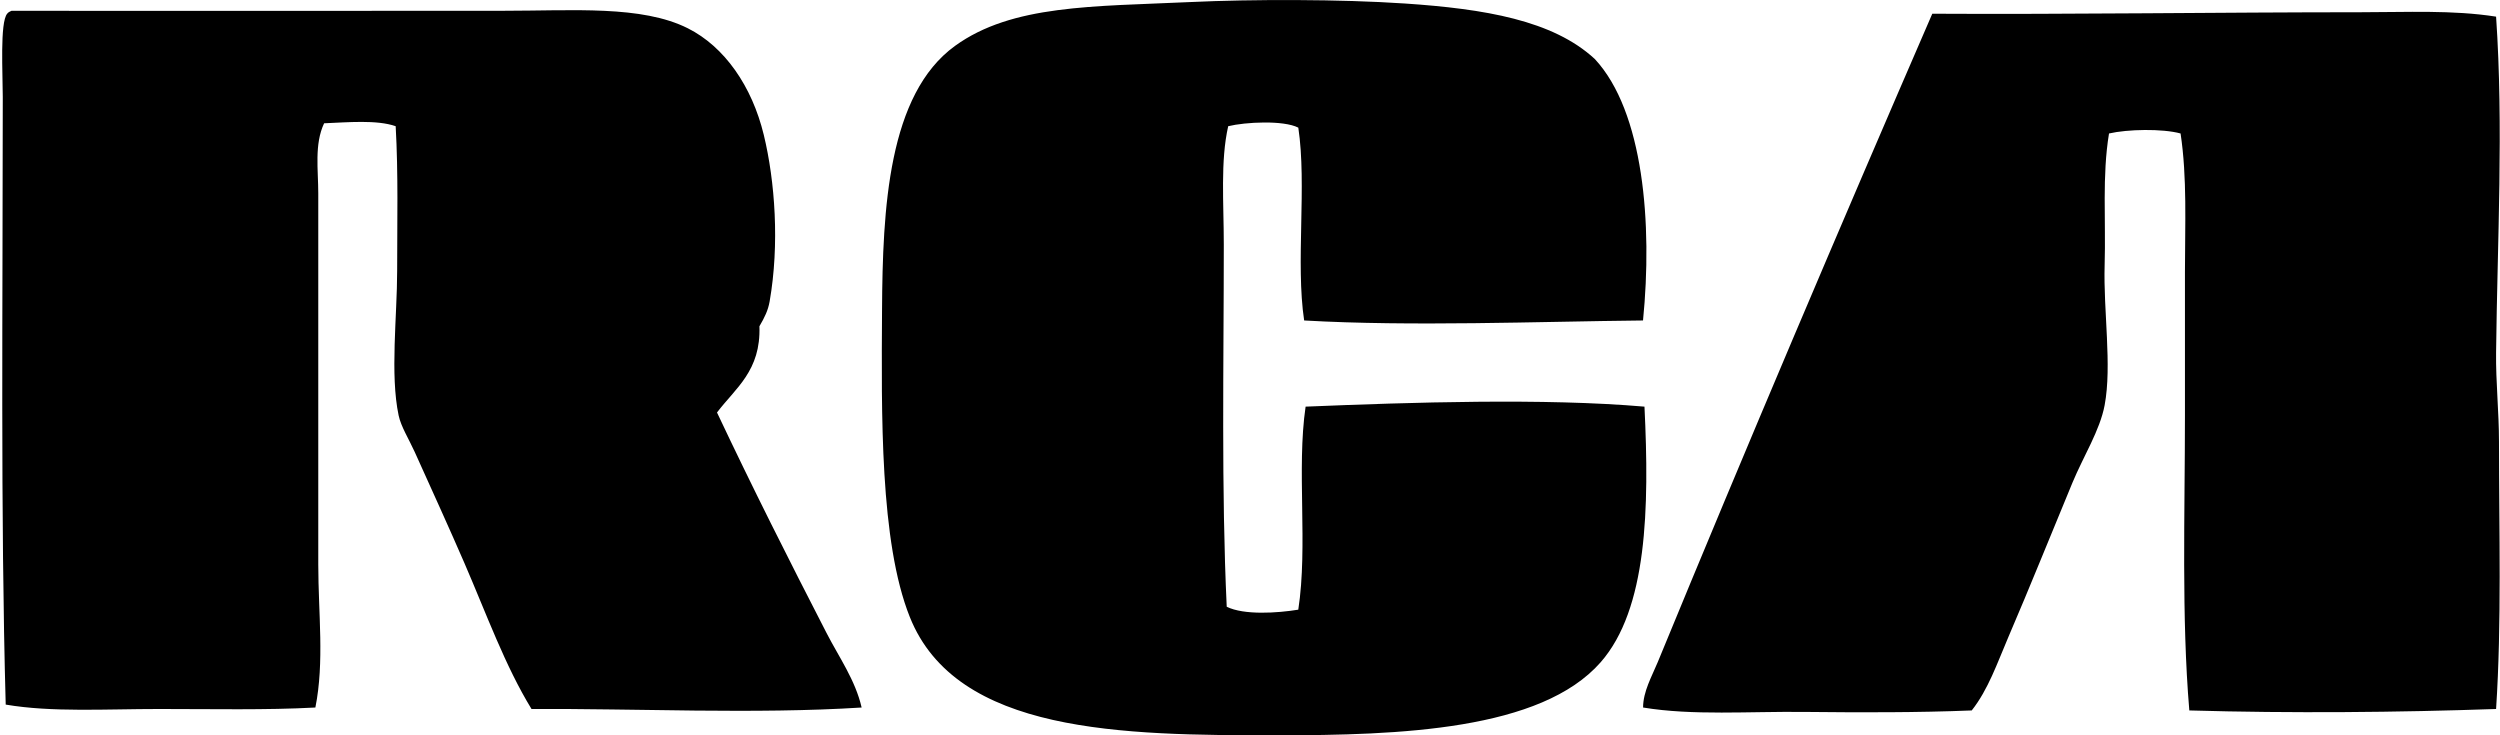 <svg xmlns="http://www.w3.org/2000/svg" width="680" height="200" fill="none" viewBox="0 0 680 200">
  <path fill="#000" fill-rule="evenodd" d="M446.902 87.168c-28.718.295-62.932 1.68-92.172 0-2.354-15.658.765-36.781-1.59-52.446-4.035-2.074-14.407-1.53-19.071-.394-2.151 9.487-1.197 20.867-1.197 32.178 0 32.321-.696 66.649.795 98.531 4.702 2.324 13.75 1.726 19.466.795 2.665-17.414-.5-38.249 1.991-55.224 28.892-1.181 64.877-2.347 92.172 0 1.347 27.642.779 55.042-11.917 69.526-16.233 18.512-54.657 19.867-88.197 19.867-41.823 0-87.031-.409-99.72-32.185-8.177-20.465-7.707-55.429-7.548-83.427.151-27.726 1.658-58.722 19.859-71.91C275.301 1.234 297.341 1.787 323.742.56c16.959-.787 40.672-.795 58.404.394 21.608 1.461 40.225 4.535 51.643 15.097 13.264 14.264 15.725 44.859 13.113 71.116Zm-251.878 25.03c9.653 20.442 19.458 39.9 29.8 59.986 3.369 6.557 7.836 12.811 9.54 20.261-29.081 1.847-61.66.242-89.794.401-7.193-11.765-12.159-25.613-18.269-39.733-4.043-9.336-8.942-20.087-13.507-30.194-1.583-3.49-3.733-6.898-4.369-9.926-2.355-11.107-.401-27.03-.401-39.332 0-13.401.325-26.318-.402-39.332-5.125-1.795-13.09-1.053-19.465-.795-2.695 5.723-1.59 12.628-1.59 19.064.008 33.146-.007 67.762 0 100.916 0 13.272 1.704 26.469-.787 38.931-13.447.727-28.067.401-42.512.401-14.37 0-29.15.947-41.718-1.196C.12 139.734.763 81.626.755 26.371c0-6.291-.81-20.283 1.197-22.645.287-.371.719-.606 1.188-.795 42.937.076 89.015 0 133.889 0 18.822 0 37.507-1.537 50.06 4.762 9.972 5.005 17.452 15.74 20.662 29.005 3.051 12.599 4.301 29.747 1.59 45.291-.424 2.415-1.348 4.316-2.778 6.754.431 12.113-6.512 16.823-11.539 23.455ZM678.935 4.529c2.052 29.944.341 61.023 0 91.376-.098 7.957.788 16.119.788 24.235.007 24.463.749 49.221-.788 72.706-26.559.924-55.655 1.204-83.441.394-2.143-25.447-1.189-53.46-1.189-80.254 0-13.25-.008-26.363 0-38.939.007-13.03.621-25.704-1.189-37.742-4.982-1.363-14.446-1.159-19.465 0-1.901 11.584-.833 23.5-1.189 35.758-.371 12.606 2.029 27.317 0 38.144-1.287 6.852-5.746 13.848-8.745 21.055-6.004 14.454-11.424 28.014-17.481 42.111-2.991 6.973-5.421 14.166-9.926 19.867-14.847.606-30.459.56-45.692.401-14.855-.159-30.194 1.037-43.701-1.196.008-4.361 2.392-8.48 3.975-12.311 24.114-58.601 49.477-118.239 74.689-176.4 36.327.22 79.021-.402 116.4-.402 12.628 0 25.143-.658 36.954 1.197Z" clip-rule="evenodd"/>
</svg>
